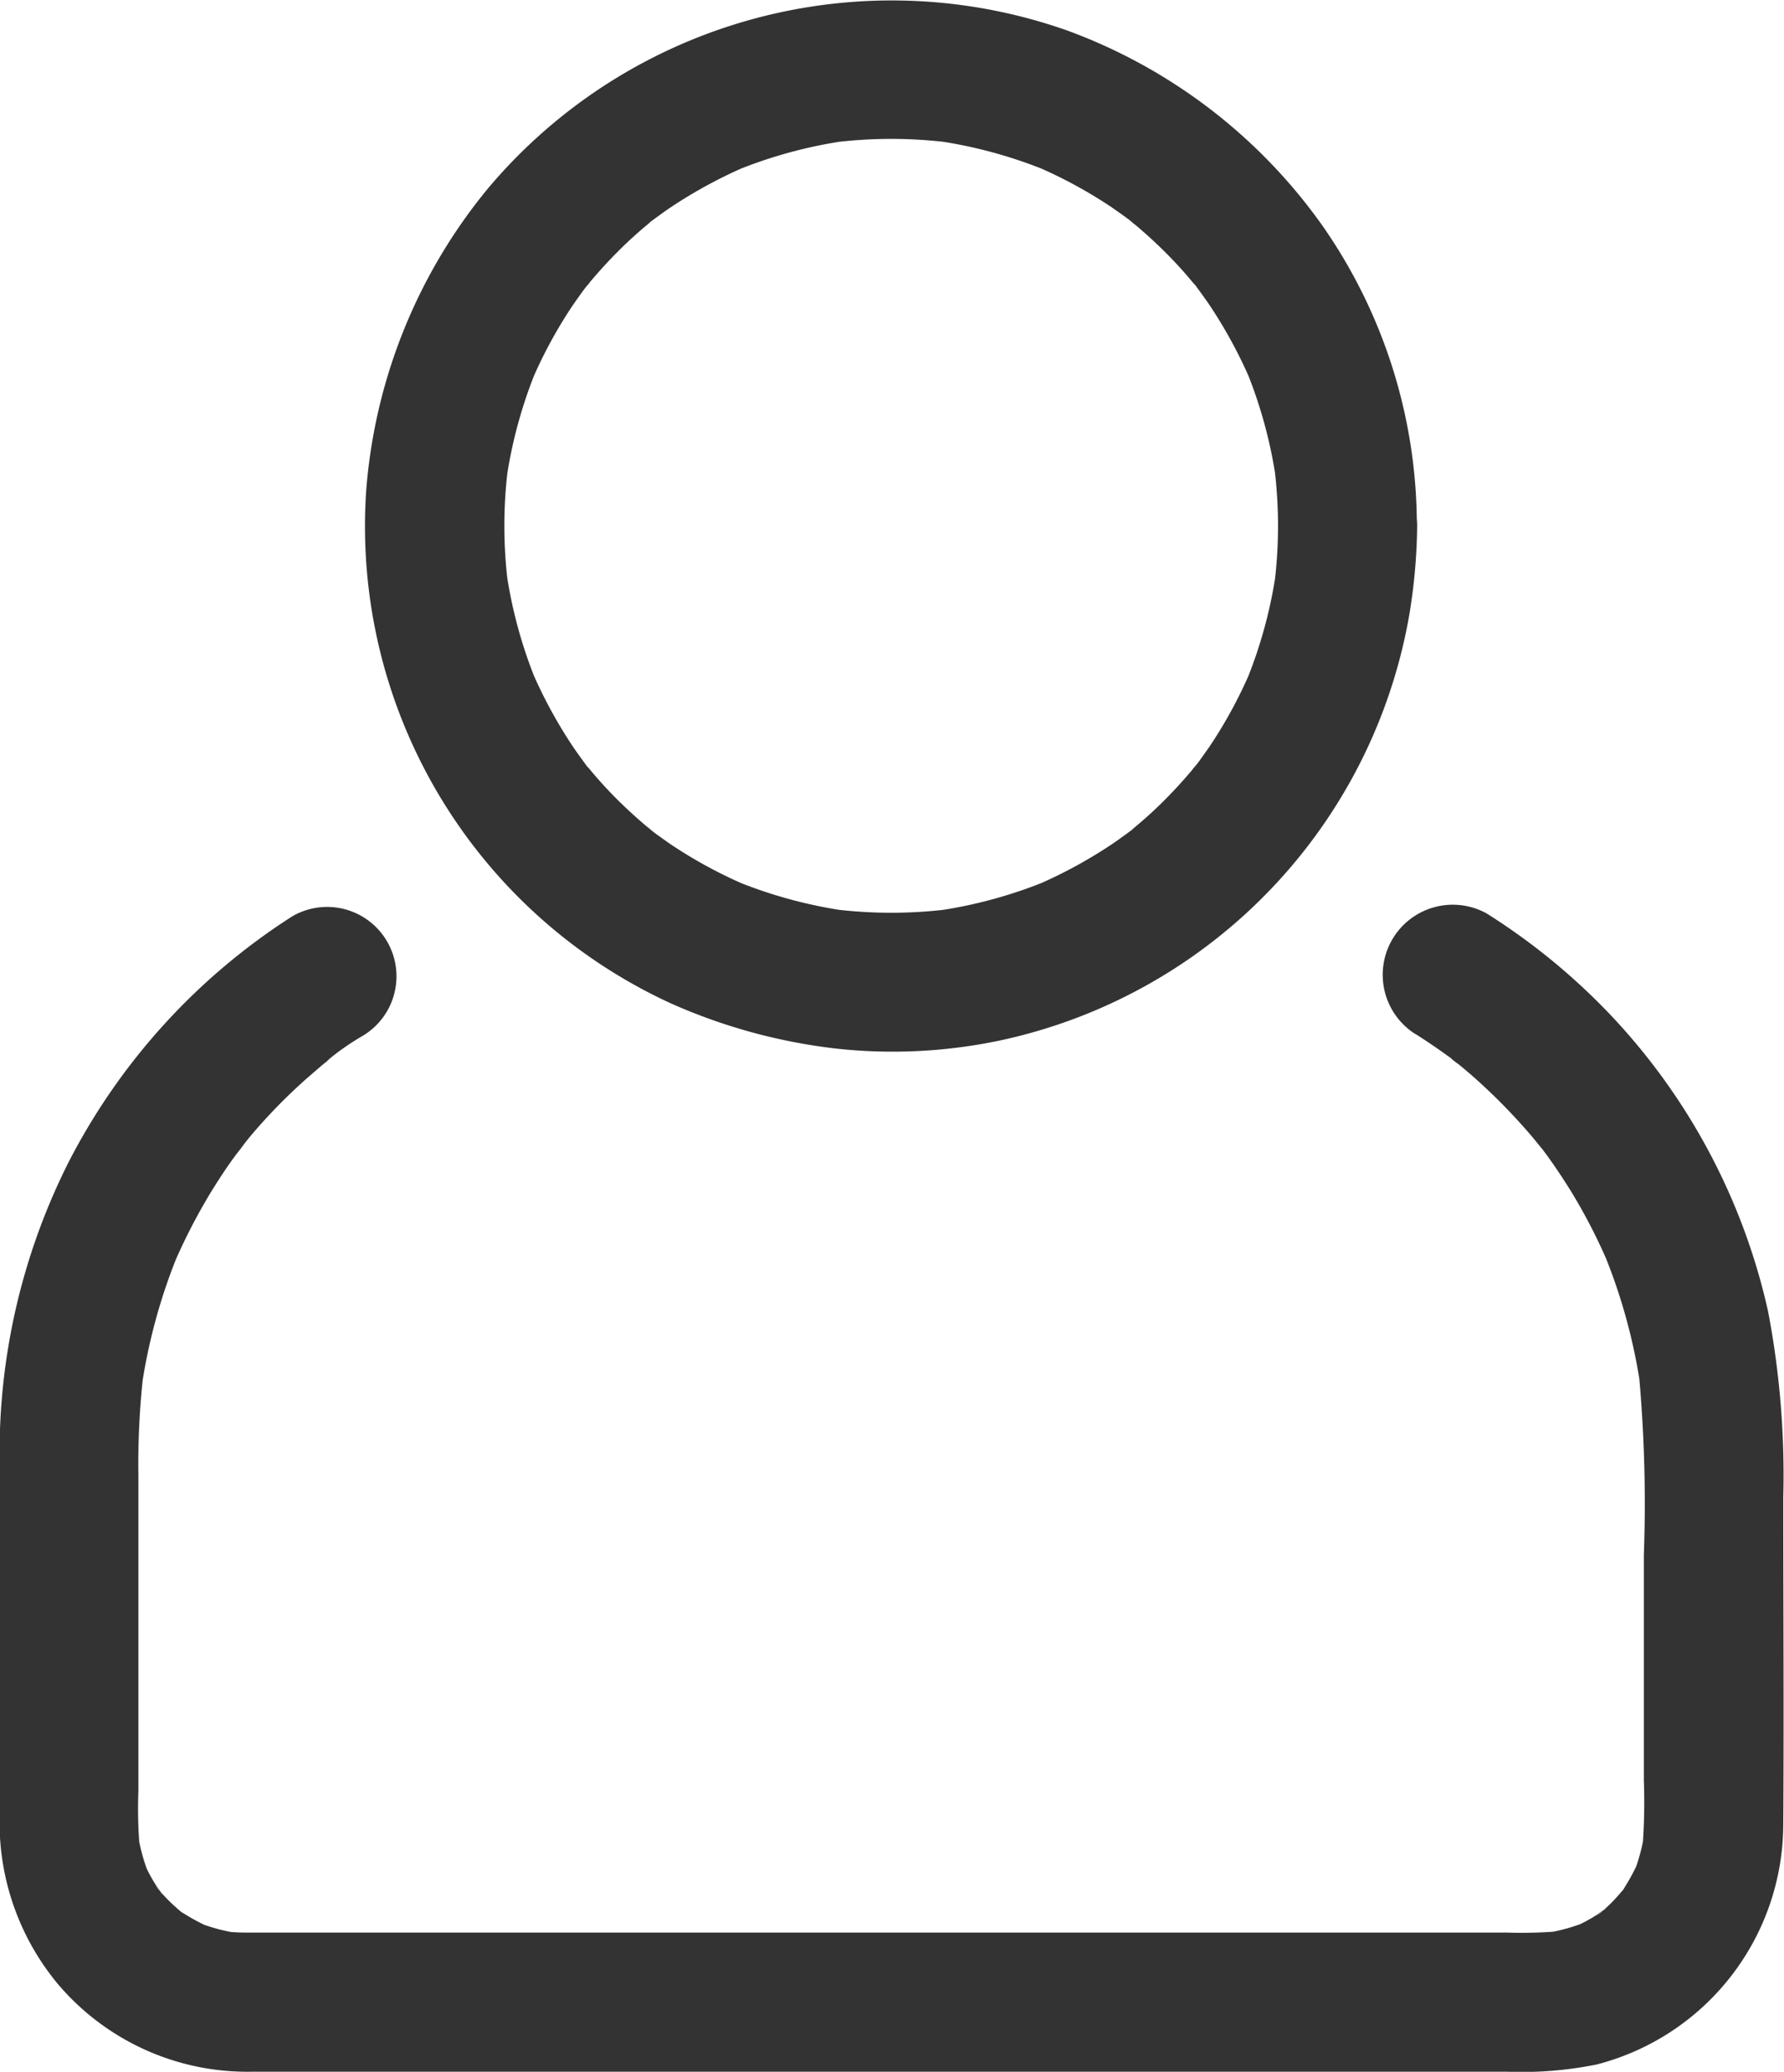 <svg xmlns="http://www.w3.org/2000/svg" width="17.108" height="19.864" viewBox="0 0 17.108 19.864"><g transform="translate(3.498)"><path d="M292.949,69.612a4.665,4.665,0,0,1-.038.583c.009-.06.016-.118.024-.177a4.462,4.462,0,0,1-.306,1.12l.067-.16a4.455,4.455,0,0,1-.4.743c-.038.055-.078.111-.118.166-.029.04-.106.124.033-.042-.024.029-.049.06-.073.091q-.13.156-.273.3t-.3.273c-.018.016-.067.071-.091.073.029,0,.146-.111.042-.033-.055.04-.109.08-.166.118a4.547,4.547,0,0,1-.743.4l.16-.067a4.463,4.463,0,0,1-1.12.306l.177-.024a4.484,4.484,0,0,1-1.169,0l.177.024a4.462,4.462,0,0,1-1.12-.306l.16.067a4.456,4.456,0,0,1-.743-.4c-.055-.038-.111-.078-.166-.118-.04-.029-.124-.106.042.033-.029-.024-.06-.049-.091-.073q-.156-.13-.3-.273t-.273-.3c-.016-.018-.071-.067-.073-.091,0,.029.111.146.033.042-.04-.055-.08-.109-.118-.166a4.54,4.54,0,0,1-.4-.743l.067.16a4.462,4.462,0,0,1-.306-1.12c.009.06.016.118.024.177a4.477,4.477,0,0,1,0-1.169c-.009.06-.016.118-.024.177a4.462,4.462,0,0,1,.306-1.12l-.067.16a4.451,4.451,0,0,1,.4-.743c.038-.055.078-.111.118-.166.029-.04.107-.124-.033.042.024-.029.049-.06.073-.091q.13-.156.273-.3t.3-.273c.018-.016.067-.071.091-.073-.029,0-.146.111-.042.033.055-.04.109-.08.166-.118a4.544,4.544,0,0,1,.743-.4l-.16.067a4.462,4.462,0,0,1,1.12-.306l-.177.024a4.484,4.484,0,0,1,1.169,0l-.177-.024a4.463,4.463,0,0,1,1.12.306l-.16-.067a4.456,4.456,0,0,1,.743.4c.055.038.111.078.166.118.04.029.124.106-.042-.033.029.024.06.049.091.073q.156.13.3.273t.273.3c.016.018.071.067.073.091,0-.029-.111-.146-.033-.042.04.055.08.109.118.166a4.545,4.545,0,0,1,.4.743l-.067-.16a4.462,4.462,0,0,1,.306,1.12c-.009-.06-.016-.118-.024-.177a4.727,4.727,0,0,1,.038.586.665.665,0,1,0,1.331,0,5.018,5.018,0,0,0-.905-2.879,5.184,5.184,0,0,0-2.449-1.872,5.06,5.06,0,0,0-5.548,1.508,5.176,5.176,0,0,0-1.173,2.9,5.033,5.033,0,0,0,2.91,4.915,5.411,5.411,0,0,0,1.6.439,5,5,0,0,0,1.553-.075,5.06,5.06,0,0,0,3.94-4.086,5.482,5.482,0,0,0,.075-.852.665.665,0,0,0-1.331,0Z" transform="translate(-284.191 -64.569)" fill="#333"/></g><g transform="translate(0 8.668)"><path d="M140.073,456.6c.118.075.233.153.346.237.04.029.126.109-.033-.027l.075.06c.051.04.1.082.149.124a5.732,5.732,0,0,1,.566.572c.042.049.082.1.122.149.075.1-.093-.124-.024-.033l.058.078c.082.113.16.231.233.348a5.414,5.414,0,0,1,.37.723l-.067-.16a5.45,5.45,0,0,1,.373,1.373c-.009-.06-.016-.118-.024-.178a13.615,13.615,0,0,1,.047,1.728v2.163a5.724,5.724,0,0,1-.013.648c.009-.06.016-.118.024-.177a1.811,1.811,0,0,1-.113.43l.067-.16a2.037,2.037,0,0,1-.149.284.439.439,0,0,1-.049.071s.122-.146.042-.055c-.036.04-.069.08-.106.118s-.069.067-.106.1-.12.069.044-.033c-.024.016-.047.033-.071.049a1.51,1.51,0,0,1-.284.149l.16-.067a1.8,1.8,0,0,1-.43.113l.177-.024a4.281,4.281,0,0,1-.506.013H130.322c-.486,0-.974,0-1.46,0a1.889,1.889,0,0,1-.224-.013l.177.024a1.8,1.8,0,0,1-.43-.113l.16.067a2.038,2.038,0,0,1-.284-.149.443.443,0,0,1-.071-.049s.146.122.055.042c-.04-.036-.08-.069-.118-.107s-.067-.069-.1-.106-.069-.12.033.044c-.016-.024-.033-.047-.049-.071a1.5,1.5,0,0,1-.149-.284l.067.16a1.811,1.811,0,0,1-.113-.43c.009.06.016.118.024.177a4.518,4.518,0,0,1-.013-.548v-3.03a7.811,7.811,0,0,1,.047-.965c-.009.06-.016.118-.024.178a5.472,5.472,0,0,1,.375-1.375l-.067.16a5.641,5.641,0,0,1,.364-.71c.071-.115.144-.228.224-.337.033-.047.18-.222.031-.047.042-.049.08-.1.122-.151a5.327,5.327,0,0,1,.541-.555l.146-.126c.024-.02.051-.04.075-.062l.051-.04-.084.064a2.462,2.462,0,0,1,.344-.242.665.665,0,1,0-.67-1.149,6.112,6.112,0,0,0-2.143,2.354,6.188,6.188,0,0,0-.663,2.79v3.571a2.421,2.421,0,0,0,.557,1.519,2.383,2.383,0,0,0,1.868.843h12.027a3.64,3.64,0,0,0,.863-.069,2.384,2.384,0,0,0,1.79-2.3c.007-1.045,0-2.089,0-3.134a8.342,8.342,0,0,0-.146-1.788,6.048,6.048,0,0,0-1.5-2.83,6.175,6.175,0,0,0-1.2-.985.672.672,0,0,0-.681,1.158Z" transform="translate(-126.5 -455.355)" fill="#333"/></g></svg>